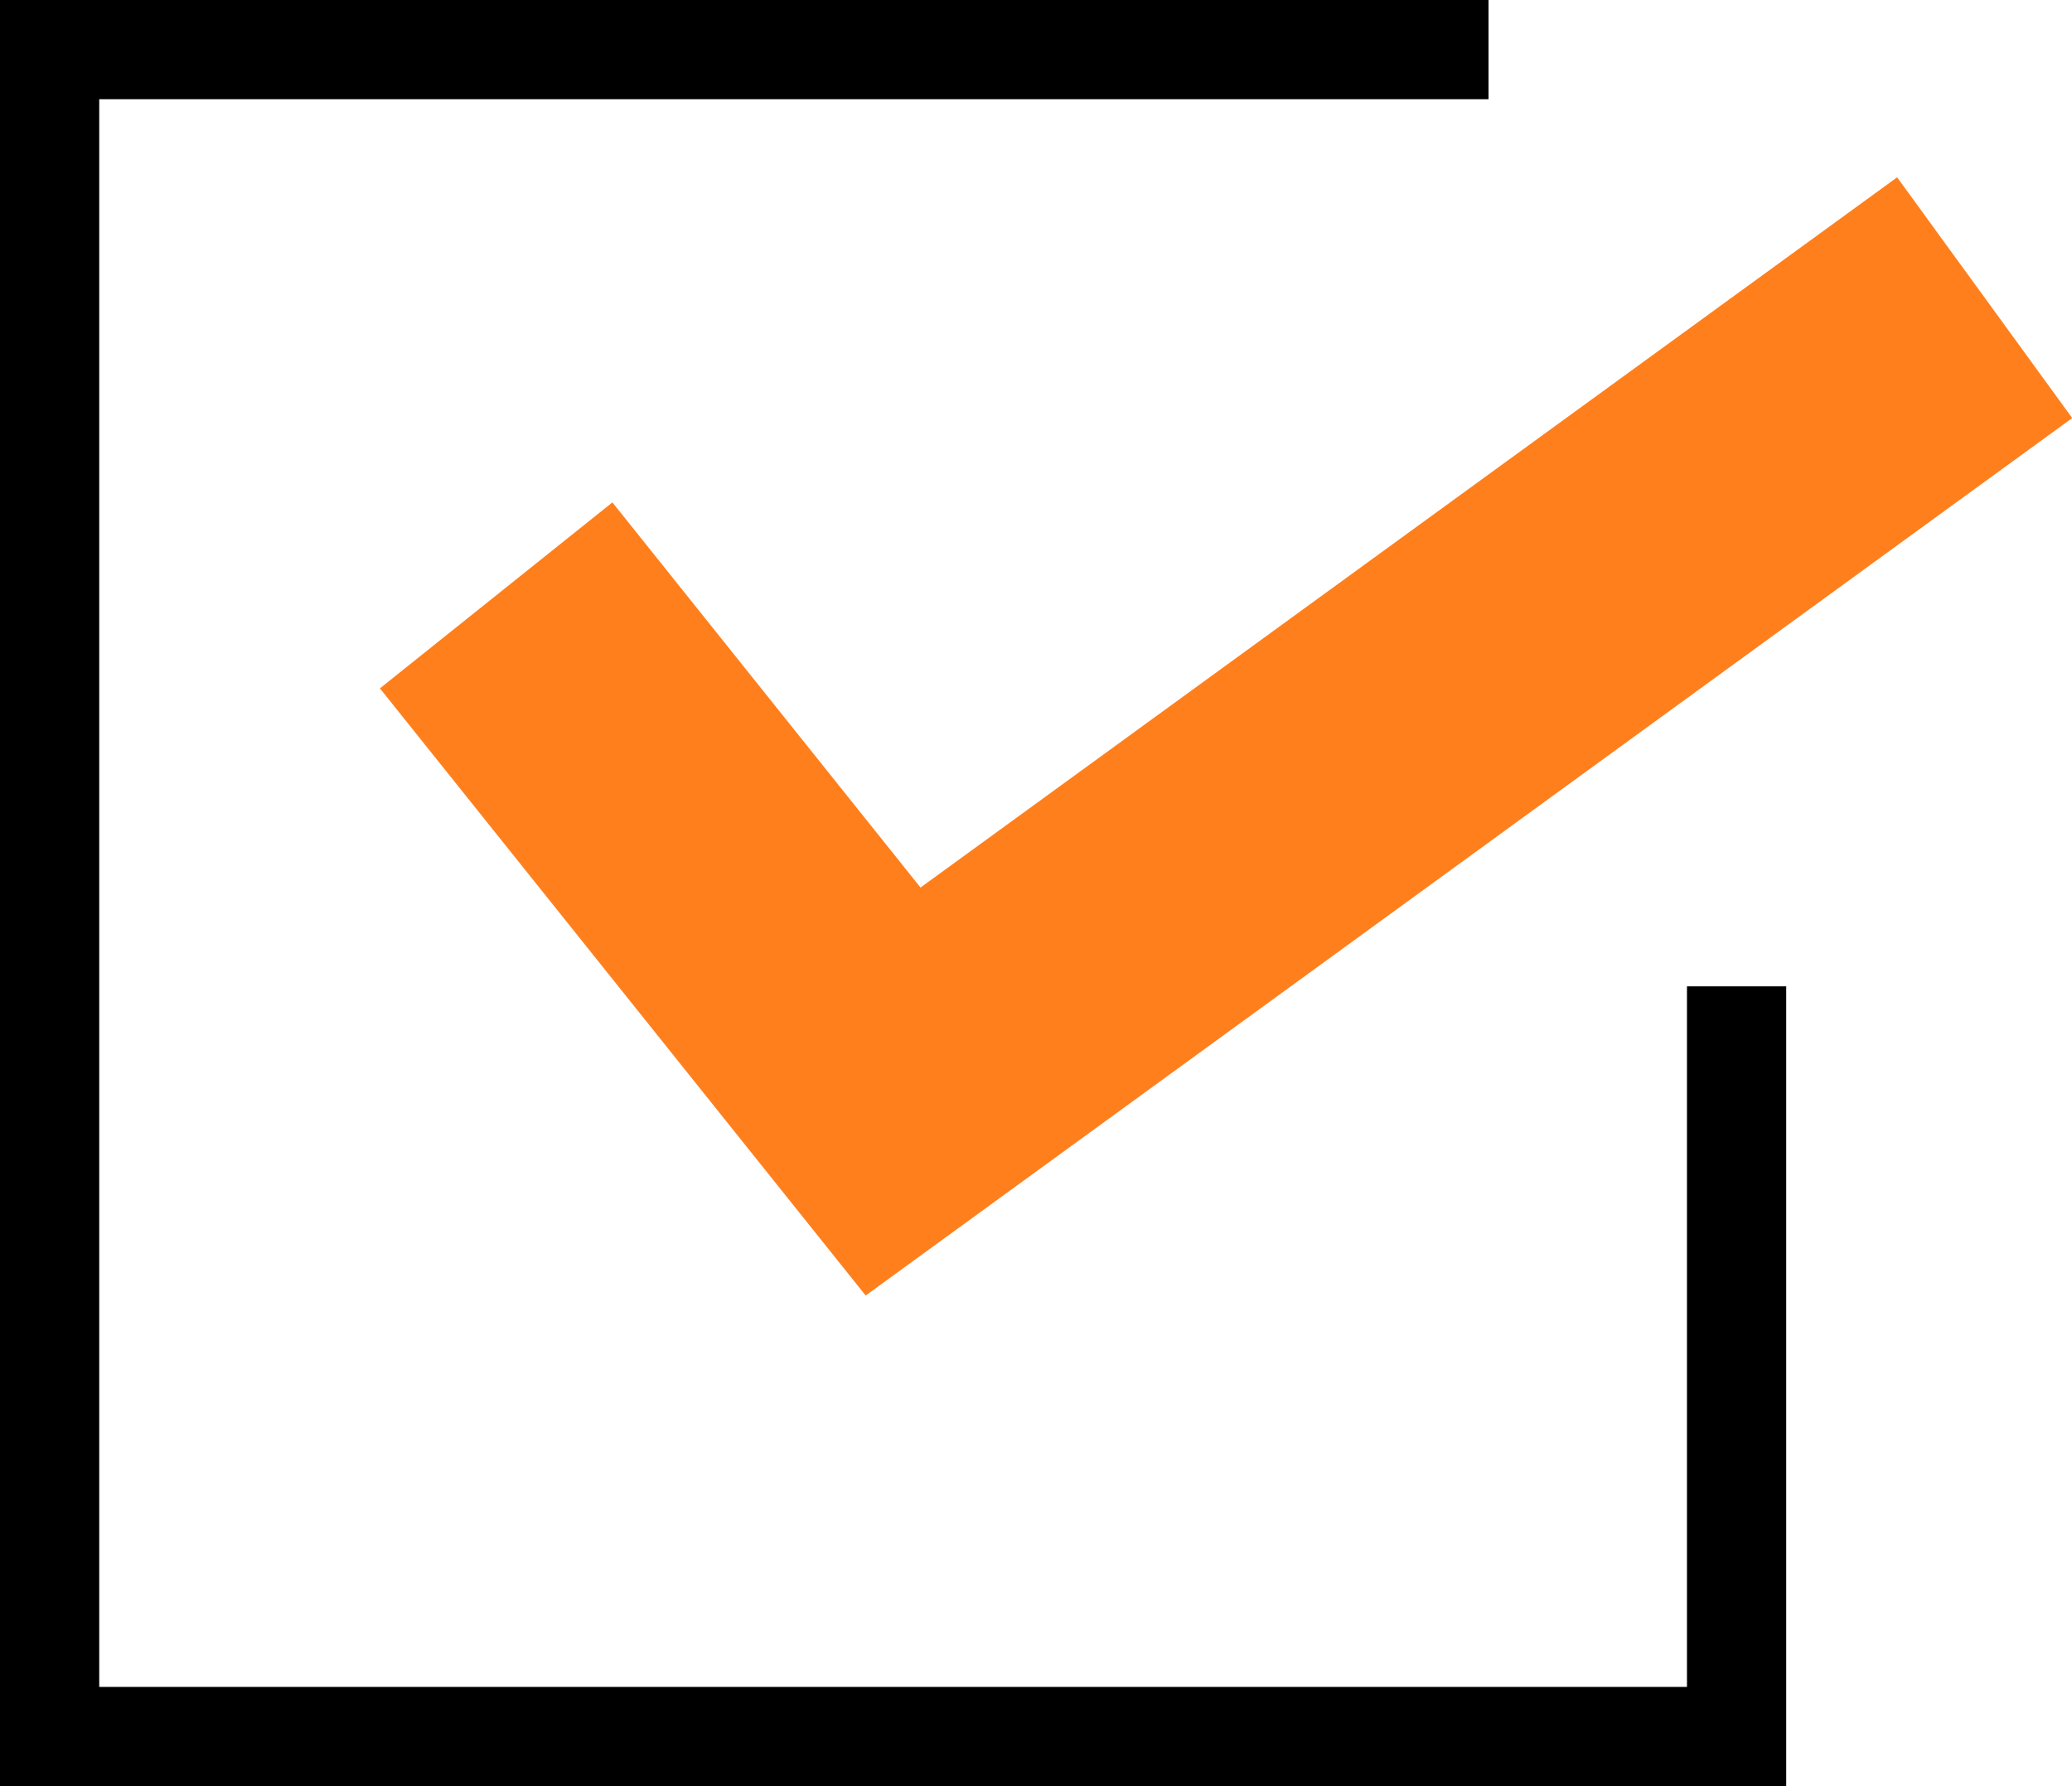 <?xml version="1.0" encoding="UTF-8"?>
<svg id="_レイヤー_1" data-name="レイヤー_1" xmlns="http://www.w3.org/2000/svg" xmlns:xlink="http://www.w3.org/1999/xlink" viewBox="0 0 20.88 18">
  <defs>
    <style>
      .cls-1, .cls-2, .cls-3 {
        fill: none;
      }

      .cls-2 {
        stroke: #ff7f1c;
        stroke-width: 3px;
      }

      .cls-2, .cls-3 {
        stroke-miterlimit: 10;
      }

      .cls-3 {
        stroke: #000;
      }

      .cls-4 {
        clip-path: url(#clippath);
      }
    </style>
    <clipPath id="clippath">
      <rect class="cls-1" width="20.88" height="18"/>
    </clipPath>
  </defs>
  <g class="cls-4">
    <g>
      <path class="cls-3" d="M17.5,9.94v7.56H.5V.5h14.5"/>
      <path class="cls-2" d="M5,6l4,5L20,3"/>
    </g>
  </g>
</svg>